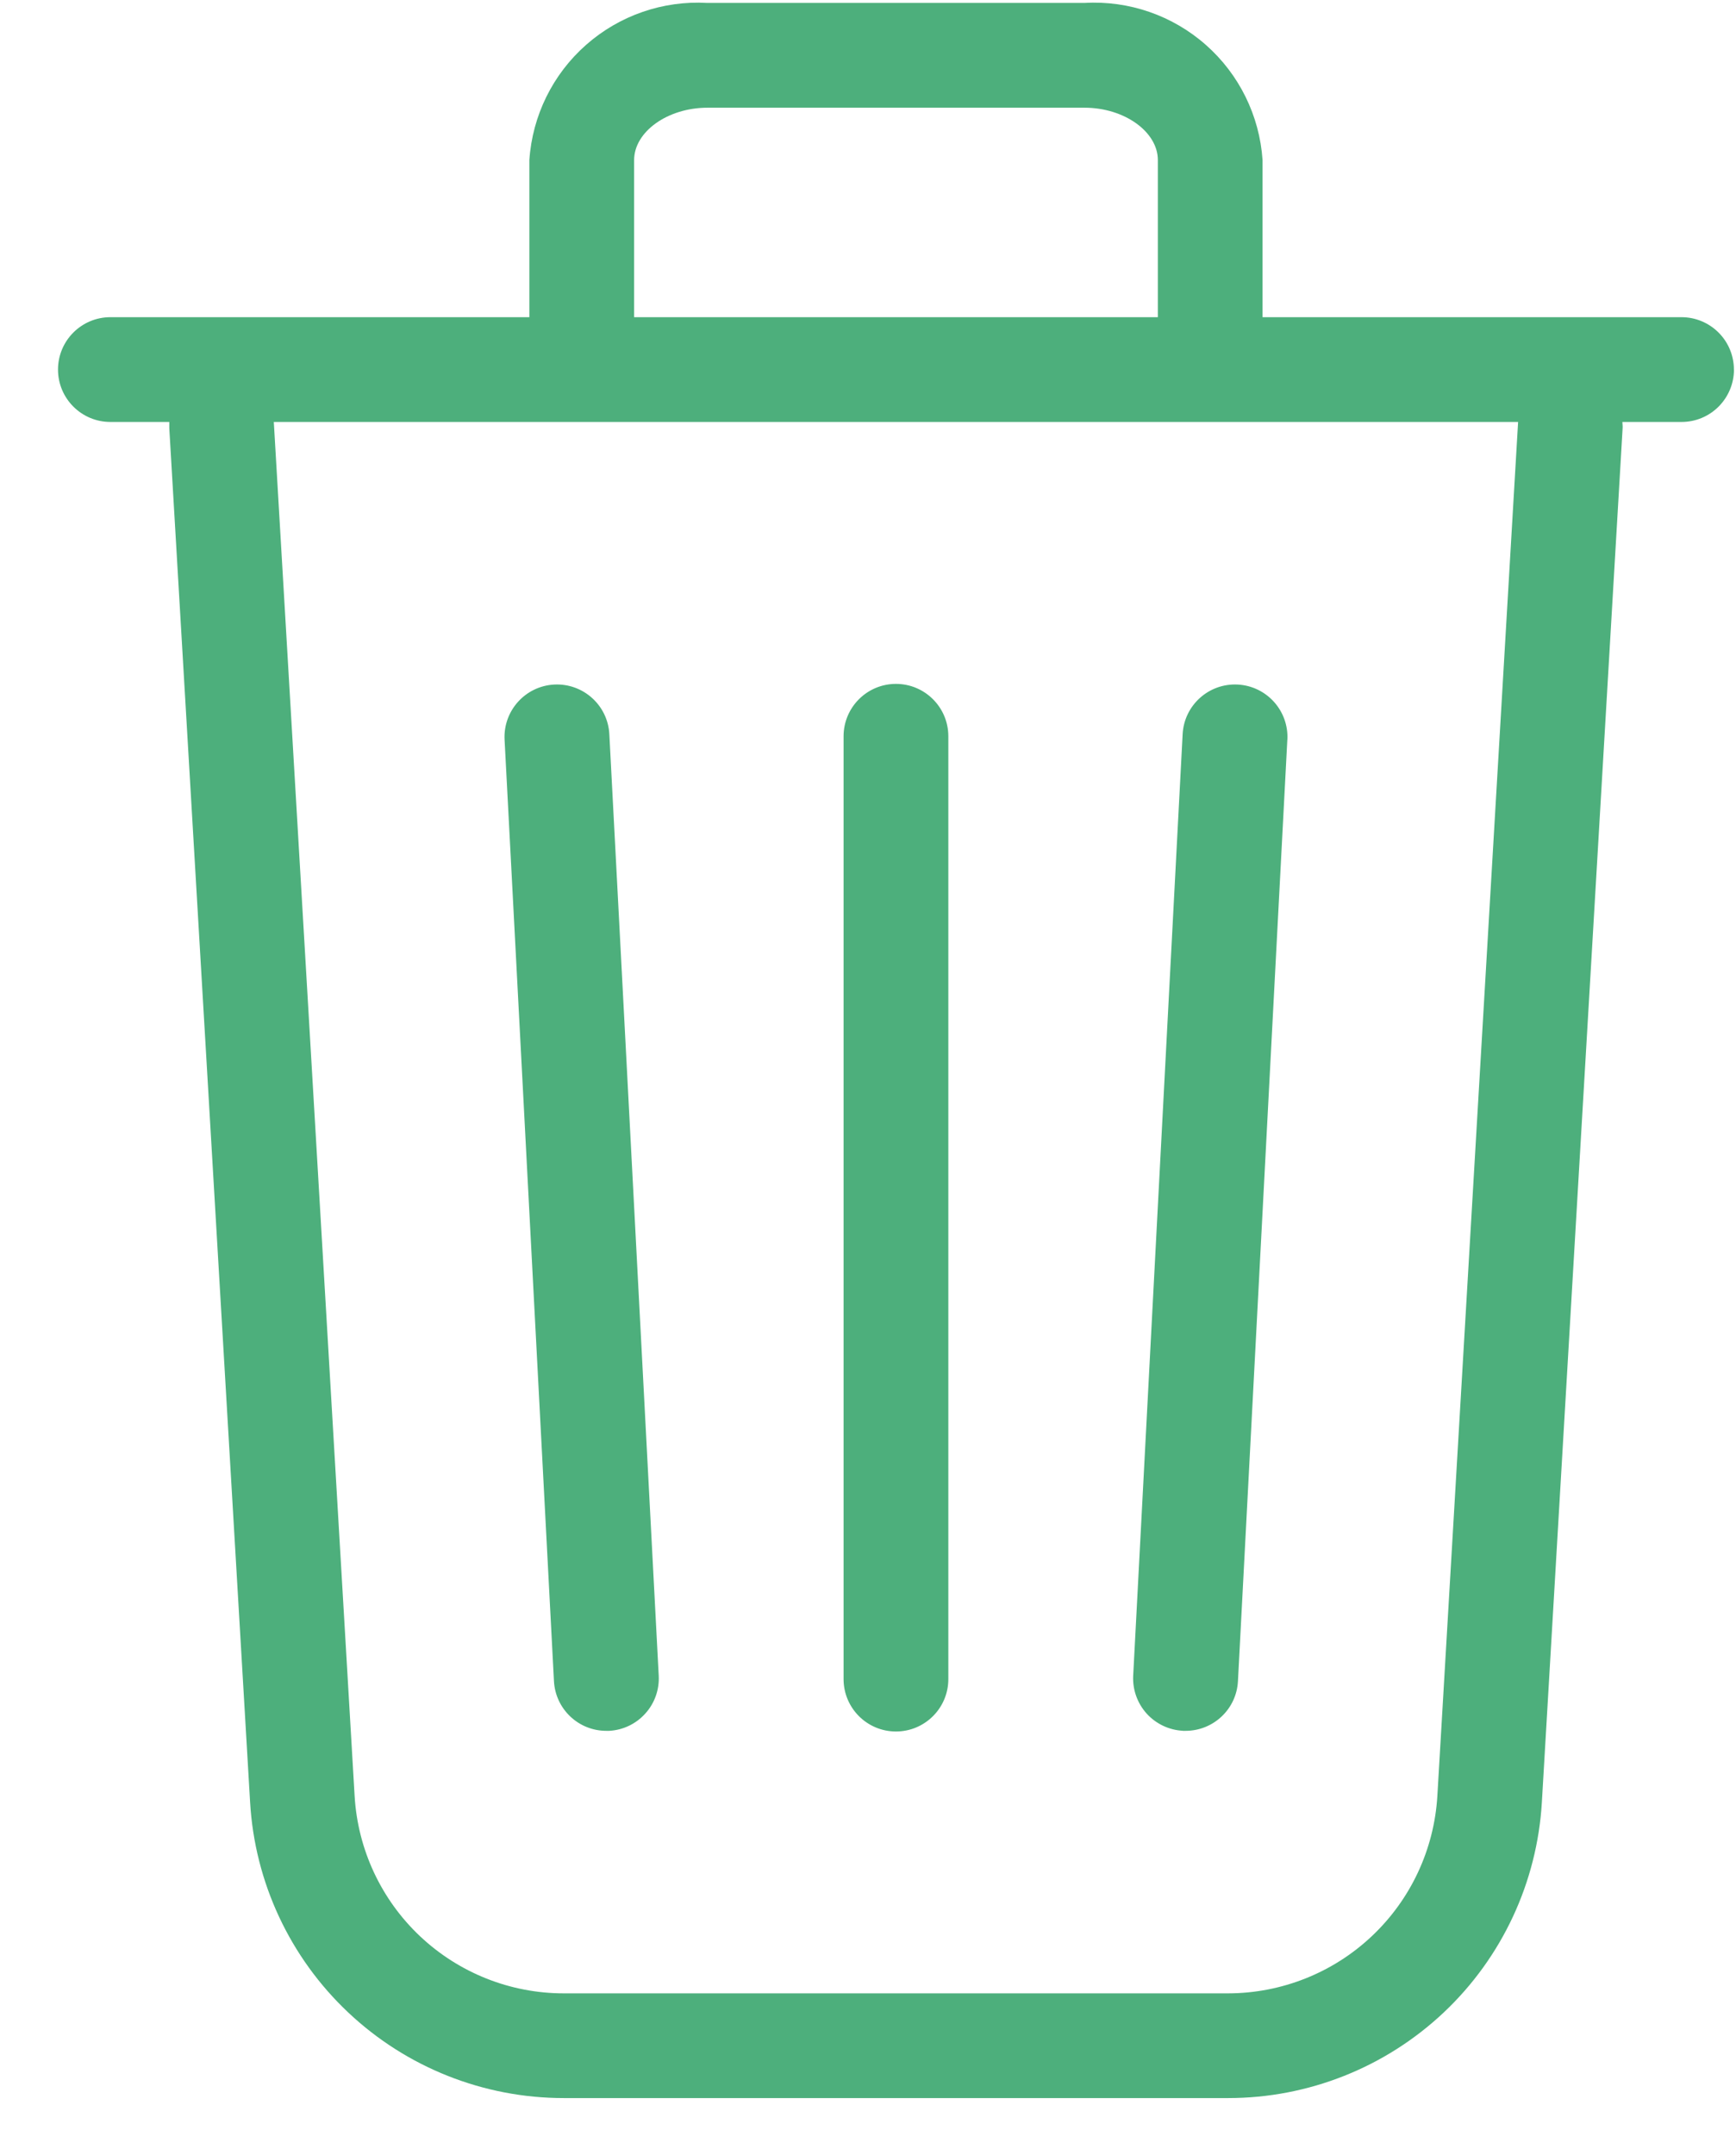 <svg width="29" height="36" viewBox="0 0 29 36" fill="none" xmlns="http://www.w3.org/2000/svg">
<path d="M14.092 28.046V12.298C14.092 11.815 14.484 11.423 14.967 11.423C15.45 11.423 15.842 11.815 15.842 12.298V28.046C15.842 28.529 15.45 28.921 14.967 28.921C14.484 28.921 14.092 28.529 14.092 28.046ZM10.129 28.91H10.176C10.407 28.898 10.625 28.794 10.78 28.621C10.936 28.449 11.016 28.222 11.004 27.99L10.179 12.263C10.154 11.78 9.741 11.409 9.258 11.434C8.775 11.46 8.404 11.872 8.429 12.355L9.254 28.081H9.254C9.279 28.546 9.664 28.911 10.129 28.91L10.129 28.91ZM19.759 28.91H19.806H19.805C20.271 28.91 20.656 28.546 20.68 28.081L21.505 12.355H21.506C21.53 11.871 21.16 11.46 20.676 11.434C20.193 11.409 19.781 11.78 19.756 12.263L18.93 27.989C18.918 28.221 18.999 28.448 19.154 28.621C19.31 28.793 19.527 28.897 19.759 28.909L19.759 28.91ZM28.966 6.173C28.966 6.405 28.873 6.628 28.709 6.792C28.545 6.956 28.323 7.048 28.091 7.048H27.102C27.102 7.083 27.109 7.115 27.106 7.151L25.757 30.103C25.678 31.439 25.092 32.696 24.118 33.614C23.143 34.533 21.855 35.044 20.517 35.044H9.418C8.079 35.044 6.791 34.533 5.817 33.614C4.842 32.695 4.256 31.439 4.178 30.103L2.828 7.151V7.048H1.844C1.361 7.048 0.969 6.656 0.969 6.173C0.969 5.69 1.361 5.298 1.844 5.298H8.843V2.674C8.893 1.933 9.233 1.241 9.79 0.75C10.347 0.258 11.076 0.006 11.817 0.049H18.117C18.858 0.006 19.587 0.258 20.144 0.75C20.701 1.241 21.041 1.933 21.091 2.674V5.298H28.09C28.323 5.298 28.545 5.391 28.709 5.555C28.873 5.719 28.965 5.941 28.965 6.173H28.966ZM10.593 5.298H19.342V2.674C19.342 2.2 18.781 1.799 18.117 1.799H11.818C11.154 1.799 10.593 2.2 10.593 2.674V5.298ZM25.36 7.048H4.574L5.924 30C5.977 30.892 6.368 31.729 7.017 32.341C7.667 32.954 8.526 33.295 9.418 33.295H20.517C21.409 33.293 22.267 32.952 22.916 32.34C23.566 31.728 23.957 30.891 24.011 30L25.36 7.048Z" fill="#4DAF7C"/>
</svg>
